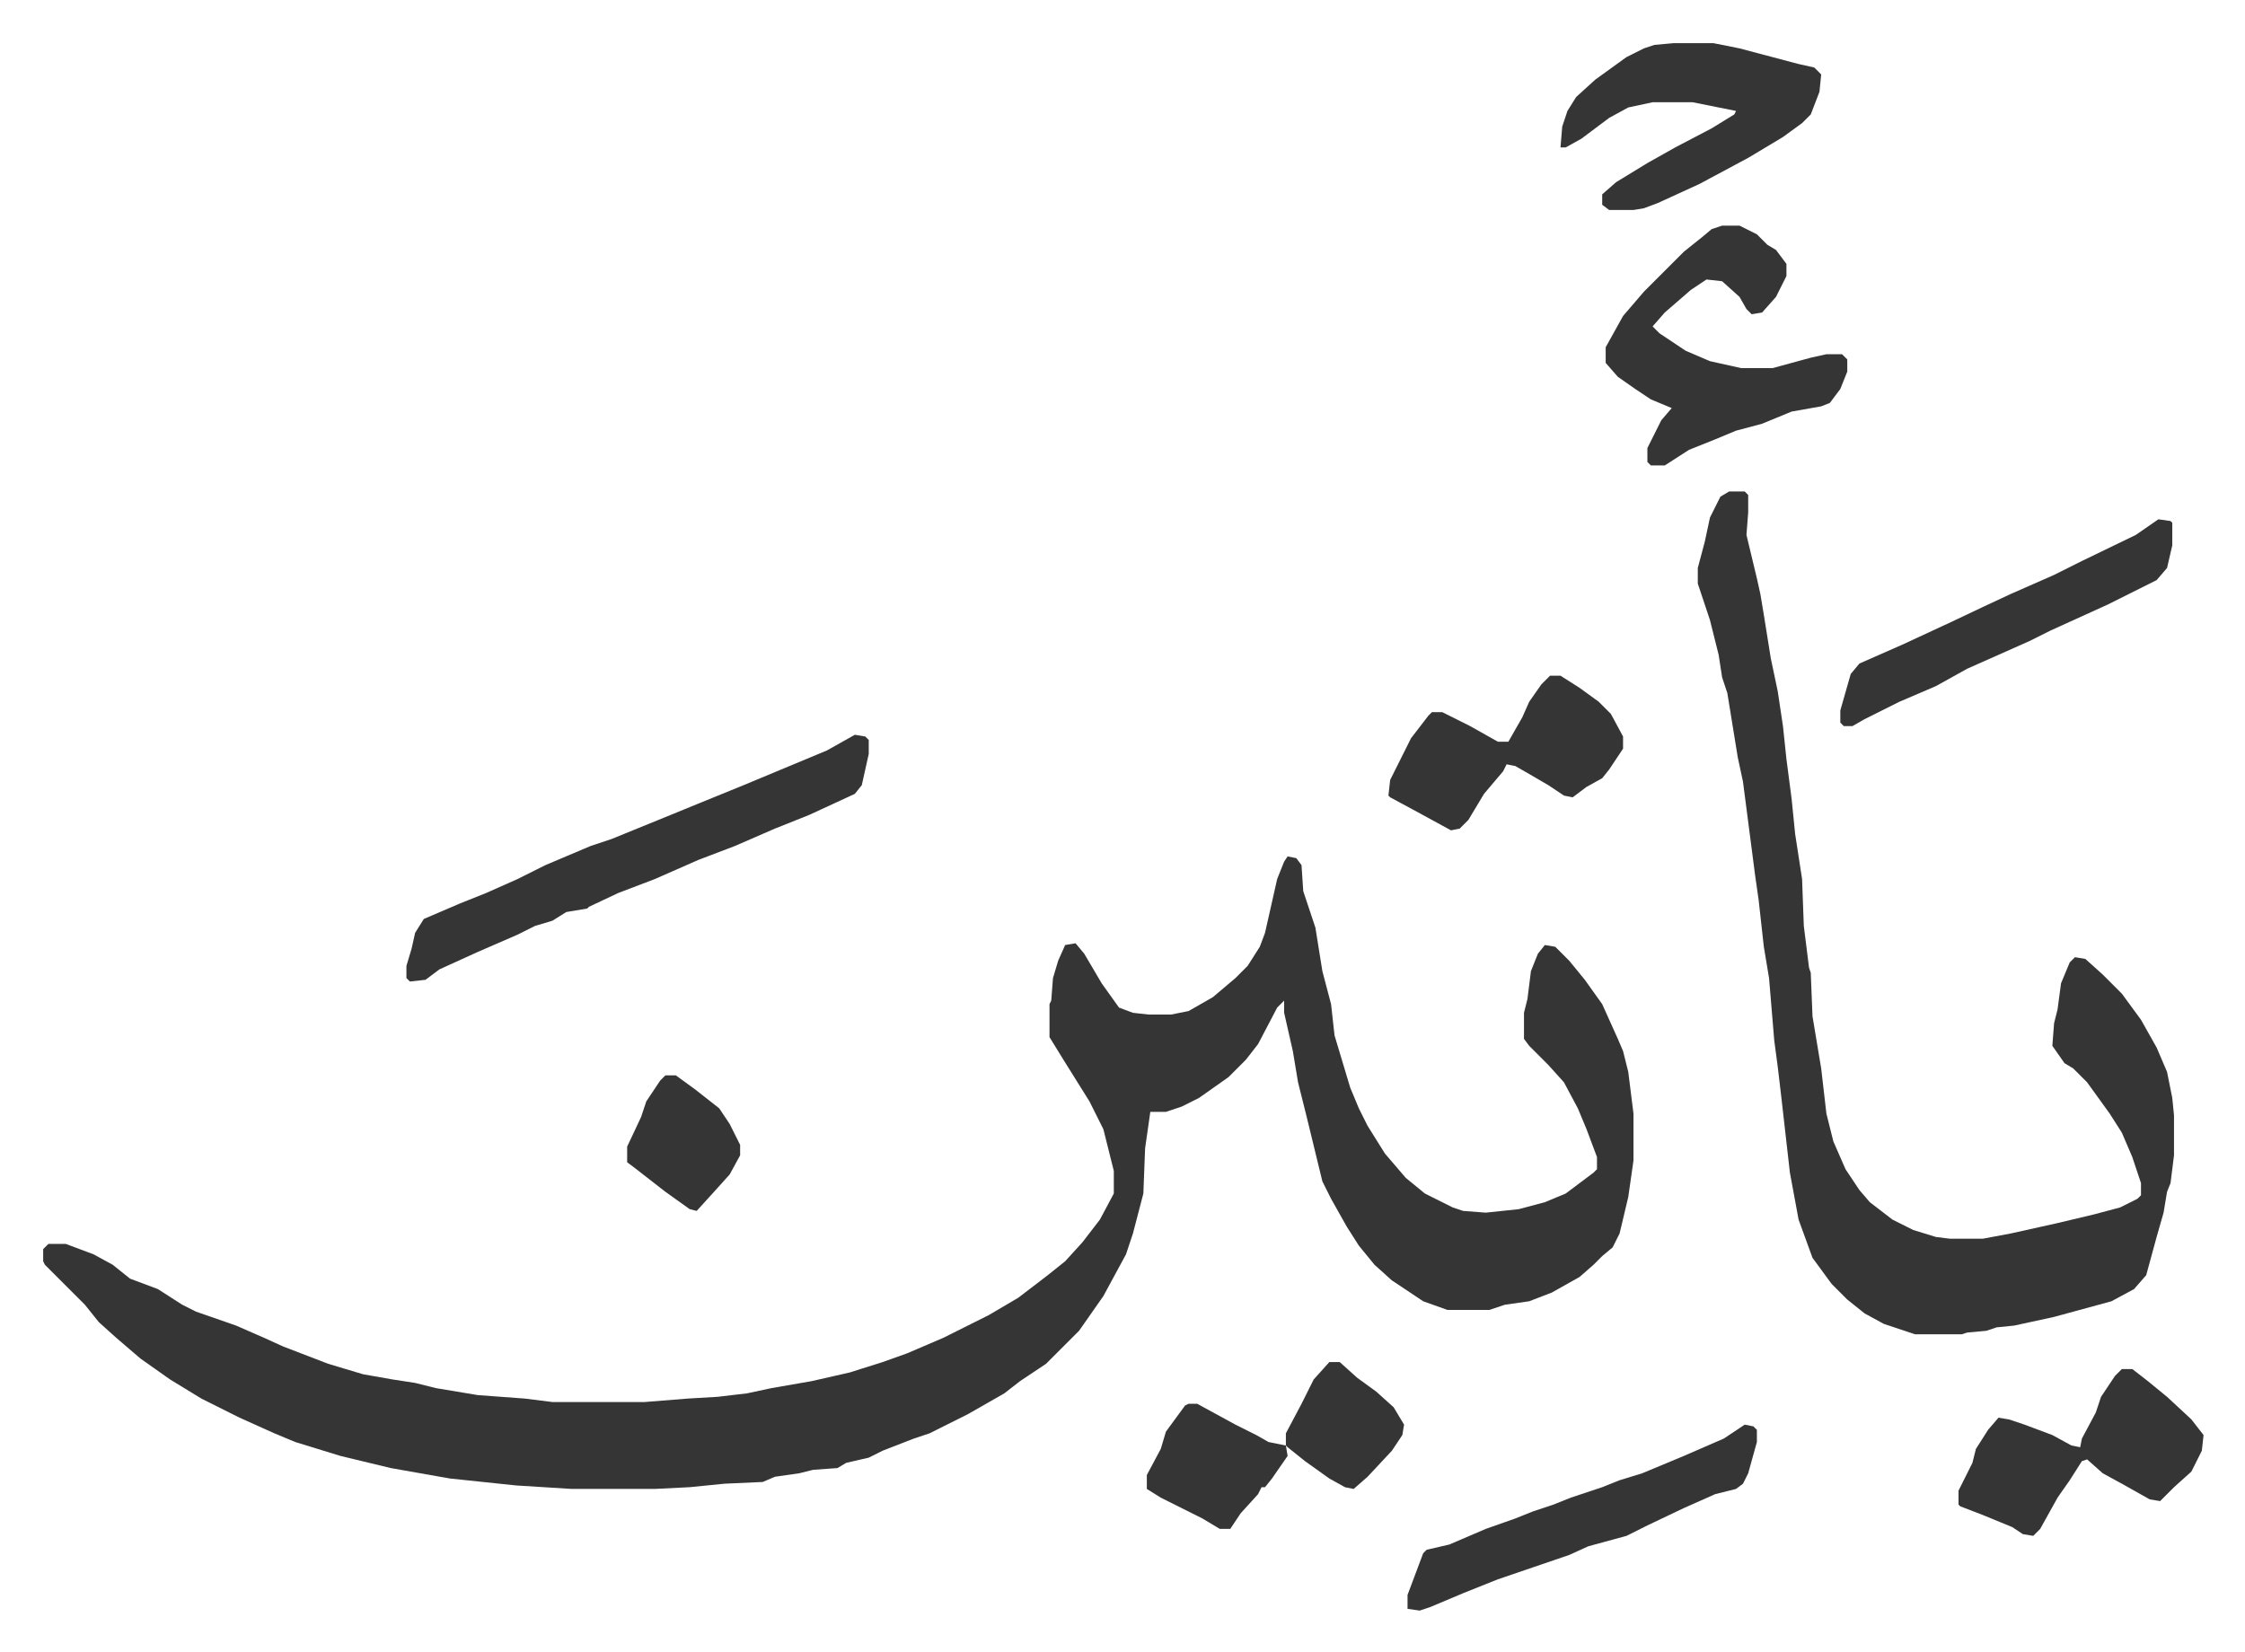 <svg xmlns="http://www.w3.org/2000/svg" role="img" viewBox="-24.84 231.16 1291.68 950.68"><path fill="#353535" id="rule_normal" d="M716 724l5 1 3 4 1 15 7 21 4 25 5 19 2 18 6 20 3 10 5 12 5 10 10 16 12 14 11 9 16 8 6 2 13 1 19-2 15-4 12-5 16-12 2-2v-7l-6-16-5-12-8-15-9-10-11-11-3-4v-15l2-8 2-16 4-10 4-5 6 1 8 8 9 11 10 14 9 20 3 7 3 12 3 24v27l-3 21-5 21-4 8-6 5-5 5-8 7-16 9-13 5-14 2-9 3h-24l-14-5-18-12-10-9-9-11-7-11-9-16-5-10-9-37-5-20-3-18-5-22v-7l-4 4-11 21-7 9-10 10-17 12-10 5-9 3h-9l-3 21-1 26-6 23-4 12-13 24-14 20-19 19-15 10-9 7-21 12-16 8-6 3-9 3-18 7-8 4-13 3-5 3-14 1-8 2-14 2-7 3-22 1-20 2-20 1h-48l-32-2-38-4-34-6-29-7-26-8-12-5-20-9-22-11-18-11-17-12-14-12-10-9-8-10-23-23-1-2v-7l3-3h10l16 6 11 6 10 8 16 6 14 9 8 4 23 8 16 7 11 5 26 10 20 6 17 3 13 2 12 3 24 4 27 2 16 2h53l25-2 17-1 17-2 14-3 23-4 22-5 19-6 14-5 21-9 26-13 17-10 17-13 10-8 10-11 10-13 8-15v-13l-6-24-8-16-15-24-8-13v-19l1-2 1-13 3-10 4-9 6-1 5 6 10 17 10 14 8 3 9 1h13l10-2 14-8 13-11 7-7 7-11 3-8 7-31 4-10zm254-210h9l2 2v10l-1 13 6 25 2 9 2 12 4 25 4 19 3 20 2 19 3 23 2 20 4 26 1 27 3 24 1 3 1 25 5 30 3 26 4 16 7 16 8 12 6 7 13 10 12 6 13 4 8 1h19l16-3 27-6 21-5 15-4 10-5 2-2v-7l-5-15-6-14-7-11-13-18-8-8-5-3-7-10 1-13 2-8 2-15 5-12 3-3 6 1 10 9 11 11 11 15 9 16 6 14 3 15 1 10v23l-2 16-2 5-2 12-4 14-6 22-7 8-13 7-33 9-23 5-10 1-6 2-11 1-3 1h-27l-18-6-11-6-10-8-9-9-11-15-8-22-5-27-5-44-2-17-2-15-3-36-3-18-3-27-2-14-7-54-3-14-6-37-3-9-2-13-5-20-7-21v-9l4-15 3-14 6-12zM467 654l6 1 2 2v8l-4 18-4 5-26 12-20 8-23 10-21 8-25 11-21 8-17 8-1 1-12 2-8 5-10 3-10 5-23 10-22 10-8 6-9 1-2-2v-7l3-10 2-9 5-8 21-9 15-6 18-8 16-8 26-11 12-4 27-11 22-9 27-11 24-10 24-10zm499-293h10l10 5 6 6 5 3 6 8v7l-6 12-8 9-6 1-3-3-4-7-10-9-9-1-9 6-15 13-7 8 4 4 15 10 14 6 18 4h18l22-6 9-2h9l3 3v7l-4 10-6 8-5 2-17 3-17 7-15 4-12 5-15 6-14 9h-8l-2-2v-8l8-16 6-7-12-5-9-6-10-7-7-8v-9l10-18 12-14 23-23 10-8 6-5zm-28-105h23l15 3 34 9 9 2 4 4-1 10-5 13-5 5-11 8-20 12-28 15-24 11-8 3-6 1h-14l-4-3v-6l8-7 18-11 16-9 21-11 13-8 1-2-25-5h-23l-14 3-11 6-16 12-9 5h-3l1-12 3-9 5-8 11-10 18-13 10-5 6-2zm258 763h6l9 7 11 9 14 13 7 9-1 9-6 12-10 9-5 5-3 3-6-1-16-9-11-6-9-8-3 1-7 11-7 10-10 18-4 4-6-1-6-4-17-7-13-5-1-1v-8l8-16 2-8 7-11 6-7 6 1 9 3 16 6 11 6 5 1 1-5 8-15 3-9 8-12zm-217 32l5 1 2 2v7l-5 18-3 6-4 3-12 3-18 8-21 10-12 6-22 6-11 5-41 14-20 8-19 8-6 2-7-1v-8l6-16 3-8 2-2 13-3 21-9 17-6 10-4 12-4 10-4 18-6 10-4 13-4 24-10 23-10zM867 620h6l11 7 11 8 7 7 7 13v7l-8 12-4 5-9 5-8 6-5-1-9-6-12-7-7-4-5-1-2 4-11 13-9 15-5 5-5 1-22-12-13-7-1-1 1-9 8-16 4-8 10-13 2-2h6l16 8 16 9h6l8-14 4-9 7-10z"/><path fill="#353535" id="rule_normal" d="M1217 530l7 1 1 1v13l-3 13-6 7-28 14-33 15-12 6-36 16-18 10-21 9-20 10-7 4h-5l-2-2v-7l6-21 5-6 25-11 28-13 19-9 15-7 25-11 16-8 31-15zm-558 509h5l22 12 12 6 7 4 10 2 1 6-9 13-4 5h-2l-2 4-10 11-6 9h-6l-10-6-24-12-8-5v-8l8-15 3-10 11-15zM358 850h6l11 8 14 11 6 9 6 12v6l-6 11-9 10-10 11-4-1-14-10-18-14-4-3v-9l8-17 3-9 8-12zm382 165h6l10 9 11 8 10 9 6 10-1 6-6 9-14 15-8 7-5-1-9-5-14-10-10-8-1-1v-7l9-17 7-14z"/></svg>
